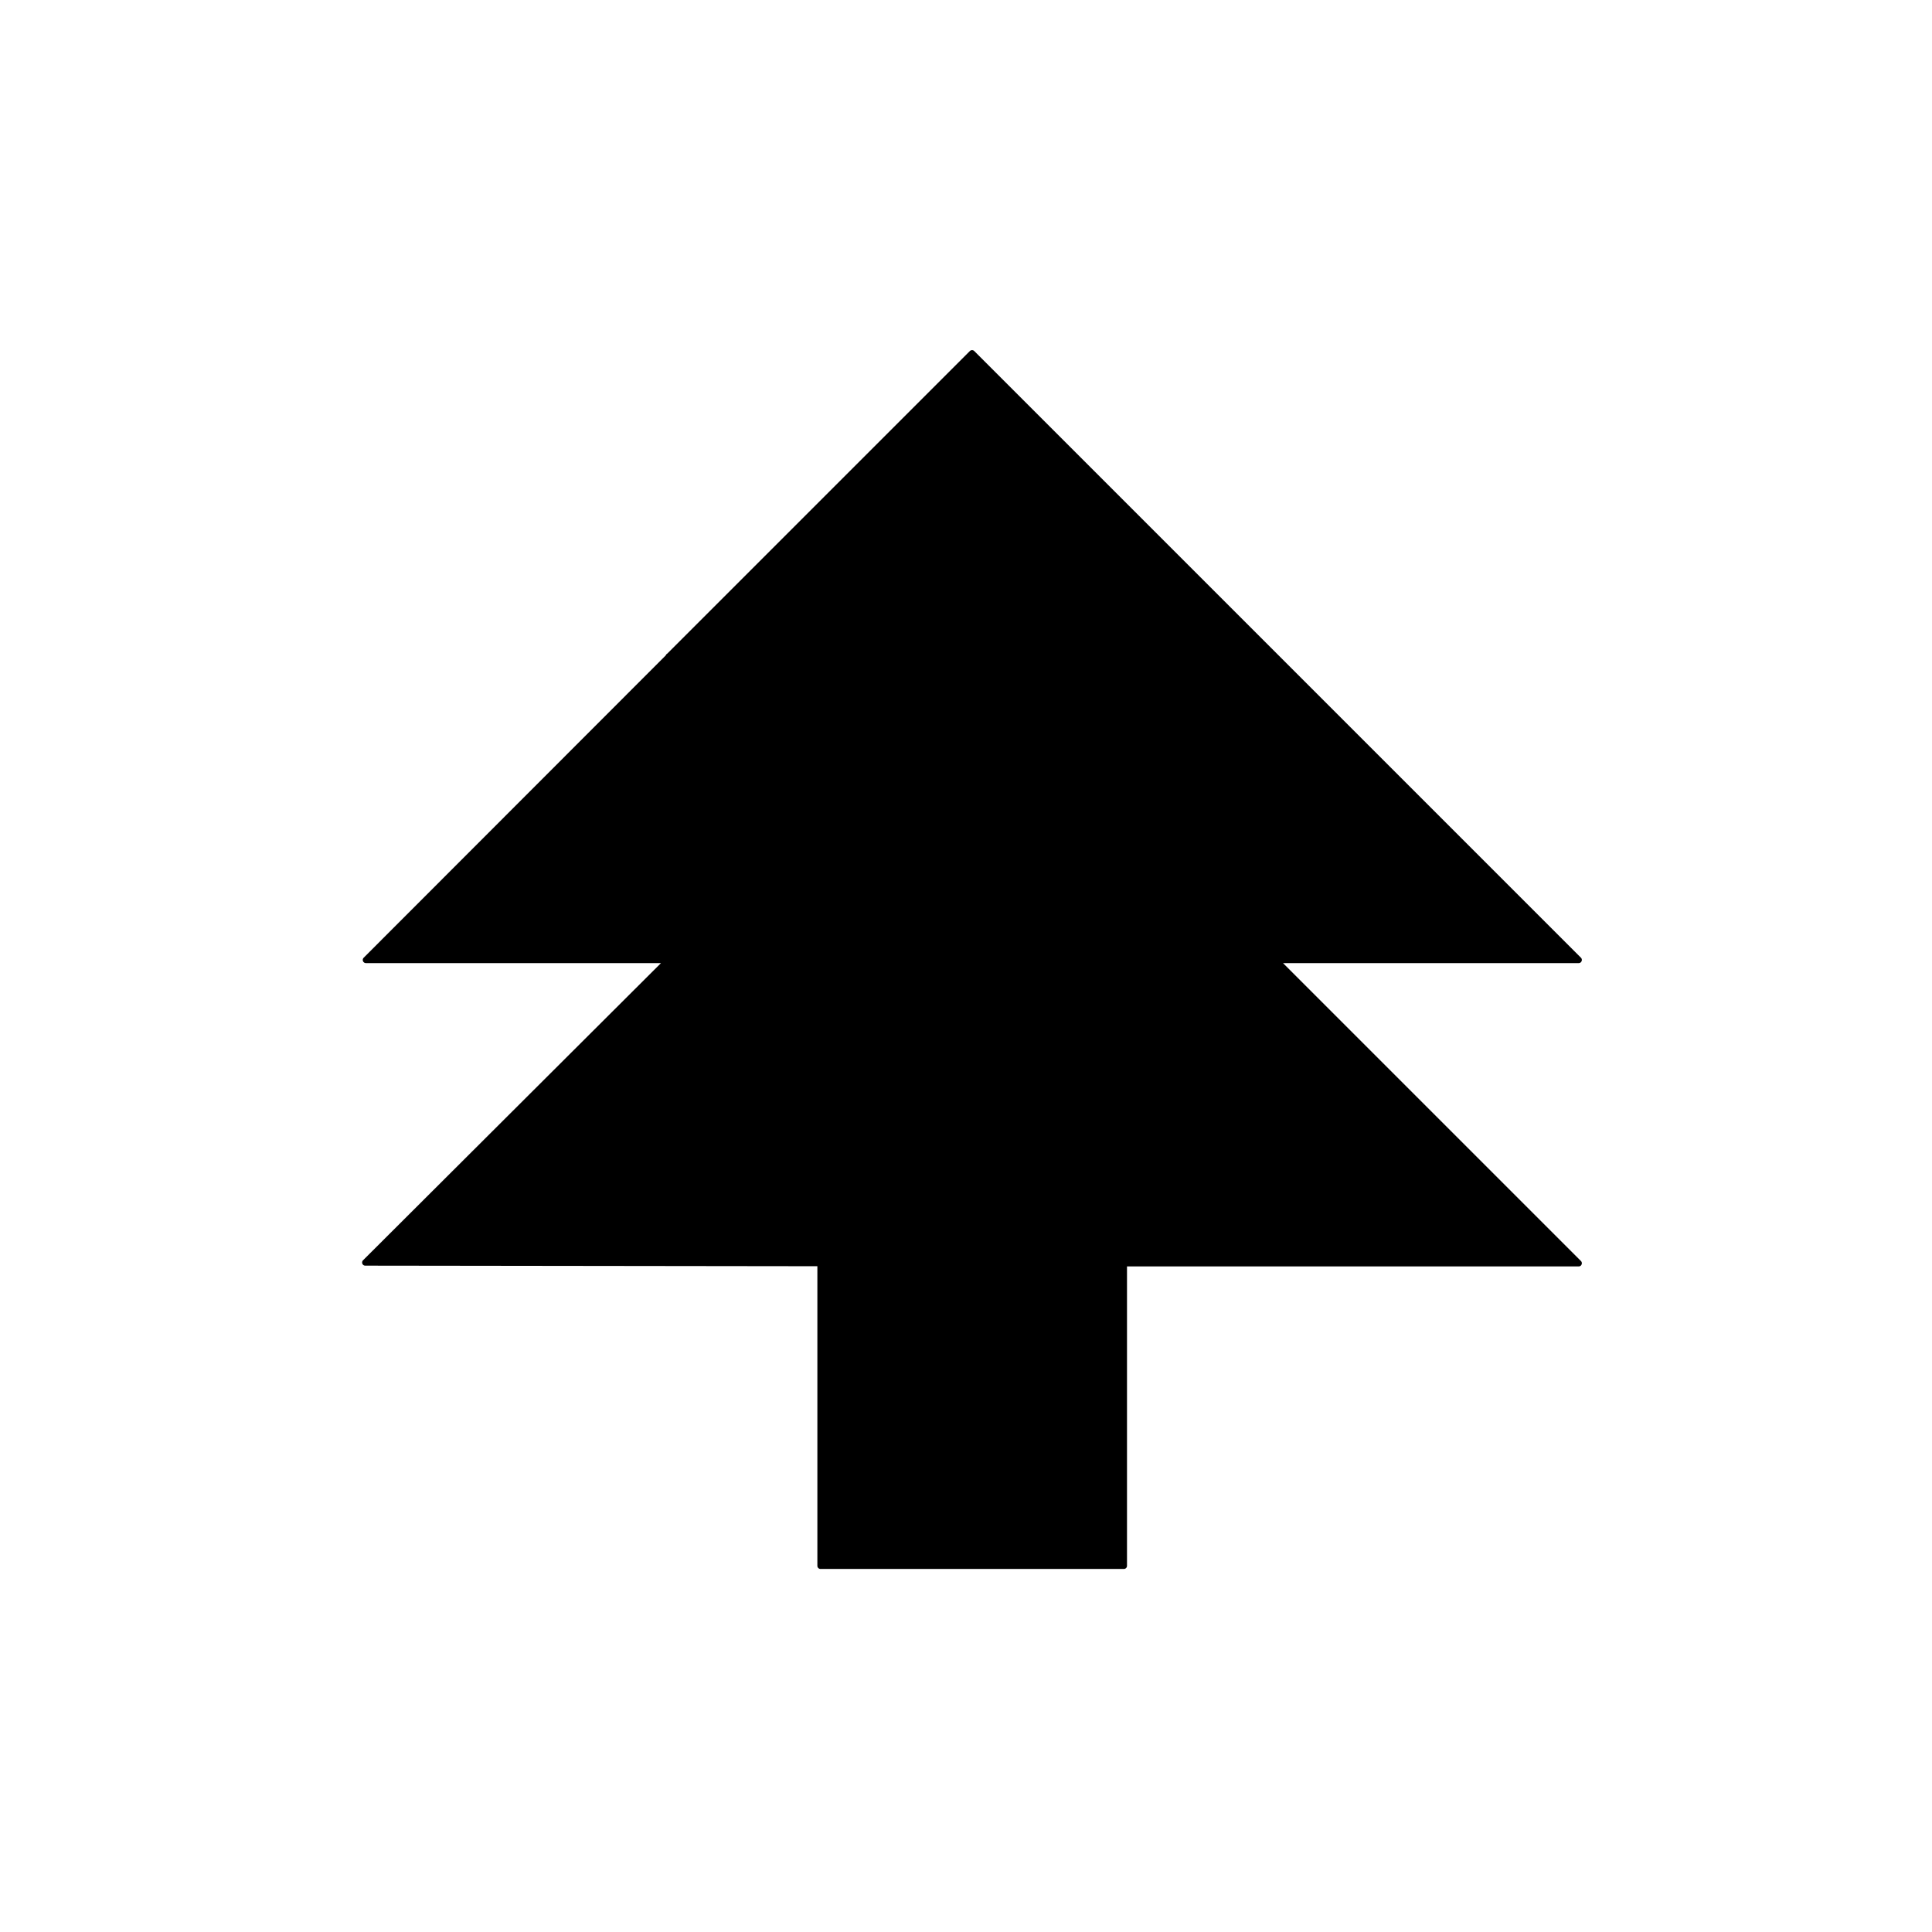 <svg xmlns="http://www.w3.org/2000/svg" width="306" height="306" viewBox="0 0 306 306"><title>tree1</title><path d="M57.39,200.15a.5.5,0,0,0,.46.31l71.61.09V248a.5.5,0,0,0,.5.5H178a.5.5,0,0,0,.5-.5V200.58h71.54a.48.48,0,0,0,.46-.31.49.49,0,0,0-.1-.54l-47.19-47.19h46.83a.48.48,0,0,0,.46-.31.49.49,0,0,0-.1-.54l-48-48-.09-.09-48-48a.5.5,0,0,0-.7,0l-47.92,47.92a.51.51,0,0,0-.24.28L57.6,151.69a.5.5,0,0,0,.36.85h46.73L57.5,199.61A.51.51,0,0,0,57.39,200.15Z"/></svg>